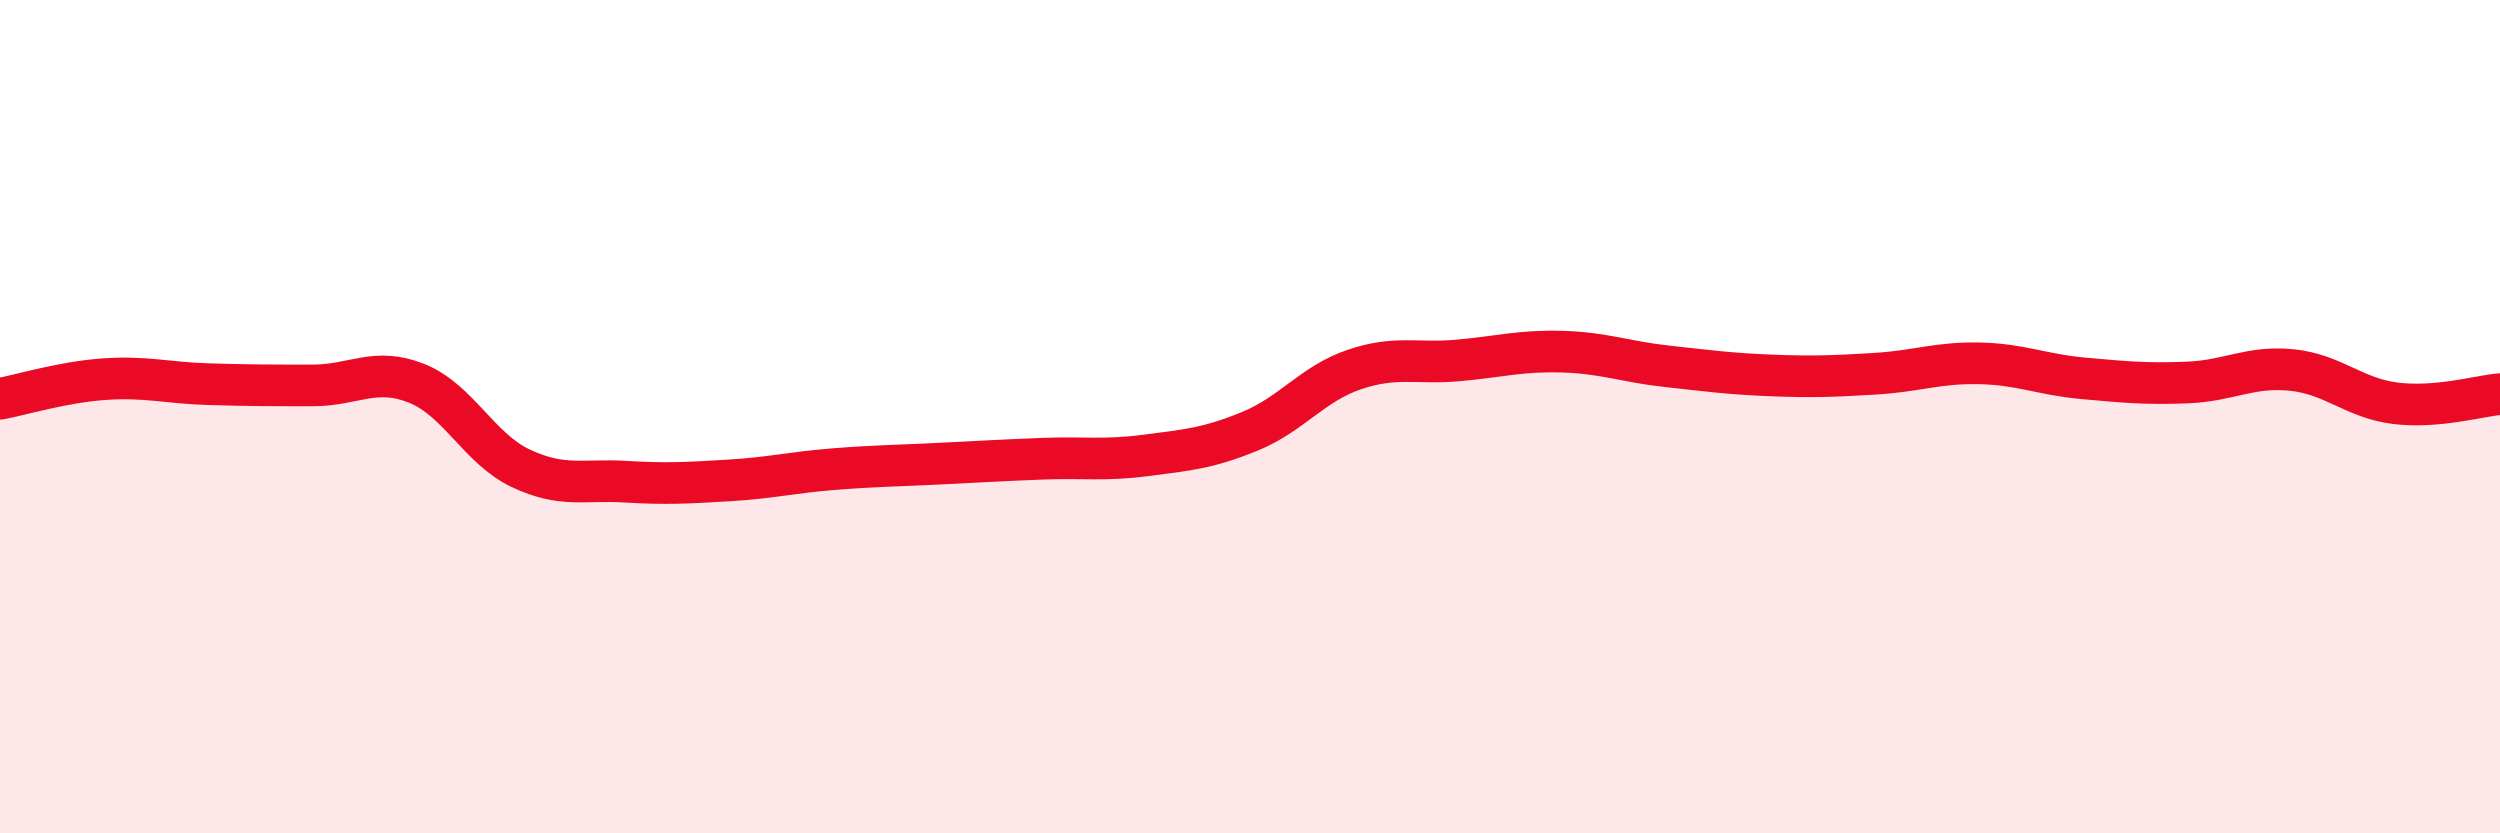 
    <svg width="60" height="20" viewBox="0 0 60 20" xmlns="http://www.w3.org/2000/svg">
      <path
        d="M 0,9.57 C 0.5,9.48 1.5,9.17 2.5,9.1 C 3.5,9.03 4,9.19 5,9.22 C 6,9.25 6.5,9.25 7.5,9.25 C 8.5,9.25 9,8.8 10,9.2 C 11,9.6 11.5,10.77 12.5,11.24 C 13.5,11.71 14,11.5 15,11.56 C 16,11.62 16.5,11.59 17.5,11.53 C 18.5,11.47 19,11.34 20,11.26 C 21,11.18 21.5,11.18 22.5,11.13 C 23.5,11.08 24,11.05 25,11.01 C 26,10.97 26.5,11.06 27.5,10.93 C 28.5,10.8 29,10.76 30,10.35 C 31,9.94 31.5,9.21 32.5,8.87 C 33.5,8.53 34,8.74 35,8.65 C 36,8.56 36.5,8.41 37.5,8.44 C 38.5,8.47 39,8.68 40,8.79 C 41,8.9 41.5,8.97 42.5,9.01 C 43.5,9.05 44,9.03 45,8.97 C 46,8.91 46.5,8.7 47.5,8.72 C 48.5,8.74 49,8.99 50,9.08 C 51,9.17 51.5,9.22 52.5,9.18 C 53.5,9.14 54,8.78 55,8.88 C 56,8.98 56.5,9.56 57.5,9.68 C 58.5,9.8 59.5,9.5 60,9.46L60 20L0 20Z"
        fill="#EB0A25"
        opacity="0.1"
        stroke-linecap="round"
        stroke-linejoin="round"
      />
      <path
        d="M 0,9.57 C 0.5,9.48 1.5,9.17 2.5,9.1 C 3.5,9.03 4,9.19 5,9.22 C 6,9.25 6.5,9.25 7.5,9.25 C 8.5,9.25 9,8.8 10,9.2 C 11,9.6 11.5,10.77 12.5,11.24 C 13.5,11.71 14,11.5 15,11.56 C 16,11.62 16.5,11.59 17.5,11.53 C 18.5,11.47 19,11.34 20,11.26 C 21,11.18 21.5,11.18 22.5,11.13 C 23.5,11.08 24,11.05 25,11.01 C 26,10.97 26.5,11.06 27.5,10.93 C 28.5,10.8 29,10.76 30,10.35 C 31,9.94 31.5,9.21 32.5,8.87 C 33.5,8.53 34,8.74 35,8.65 C 36,8.56 36.5,8.41 37.5,8.44 C 38.5,8.47 39,8.68 40,8.79 C 41,8.9 41.5,8.97 42.5,9.01 C 43.5,9.05 44,9.03 45,8.97 C 46,8.91 46.5,8.7 47.5,8.72 C 48.5,8.74 49,8.99 50,9.08 C 51,9.17 51.5,9.22 52.5,9.18 C 53.5,9.14 54,8.78 55,8.88 C 56,8.98 56.5,9.56 57.5,9.68 C 58.5,9.8 59.5,9.5 60,9.46"
        stroke="#EB0A25"
        stroke-width="1"
        fill="none"
        stroke-linecap="round"
        stroke-linejoin="round"
      />
    </svg>
  
